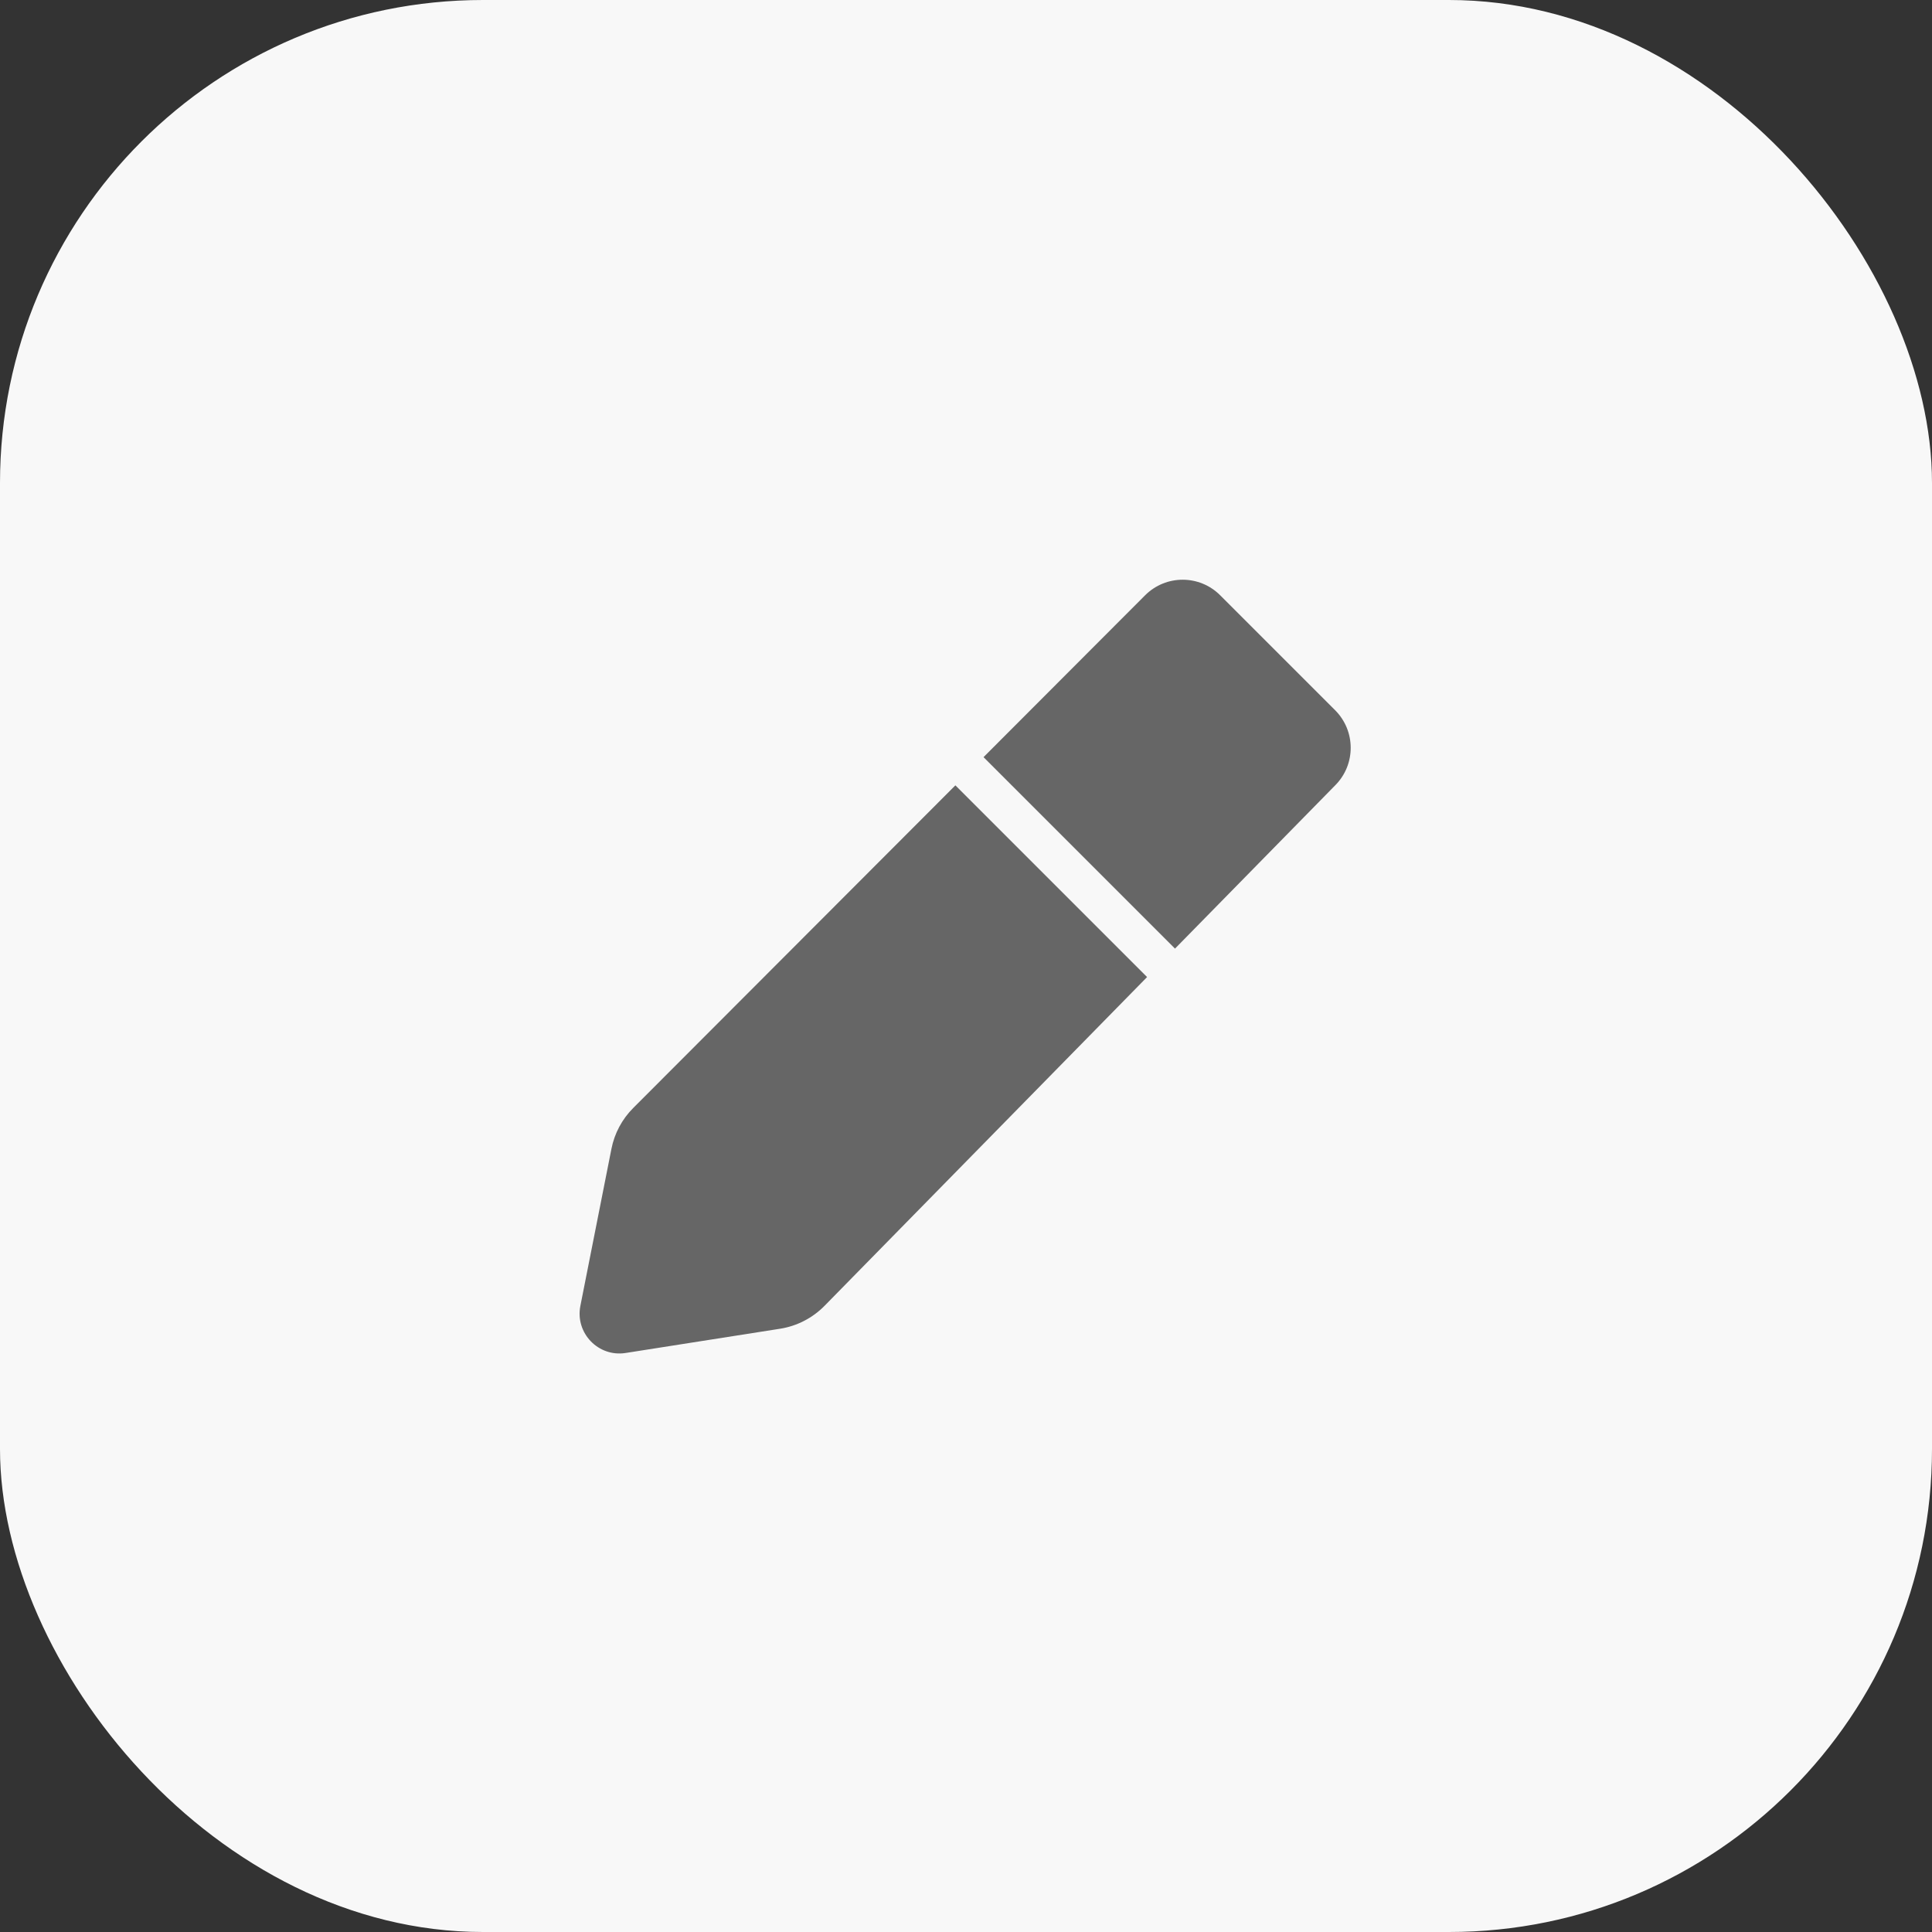 <svg width="40" height="40" viewBox="0 0 40 40" fill="none" xmlns="http://www.w3.org/2000/svg">
<rect x="0" y="0" width="40" height="40" fill="#333333" stroke="none"/>
<rect width="40" height="40" rx="10" fill="#F8F8F8"/>
<path fill-rule="evenodd" clip-rule="evenodd" d="M25.263 12.325C24.834 11.895 24.138 11.895 23.708 12.325L20.363 15.676L24.327 19.64L27.65 16.253C28.073 15.822 28.069 15.131 27.642 14.704L25.263 12.325ZM23.749 20.229L19.78 16.26L13.11 22.94C12.879 23.171 12.722 23.465 12.659 23.786L12.016 27.037C11.905 27.599 12.387 28.101 12.953 28.012L16.151 27.51C16.5 27.455 16.823 27.288 17.072 27.035L23.749 20.229Z" fill="#666666"/>
</svg>

